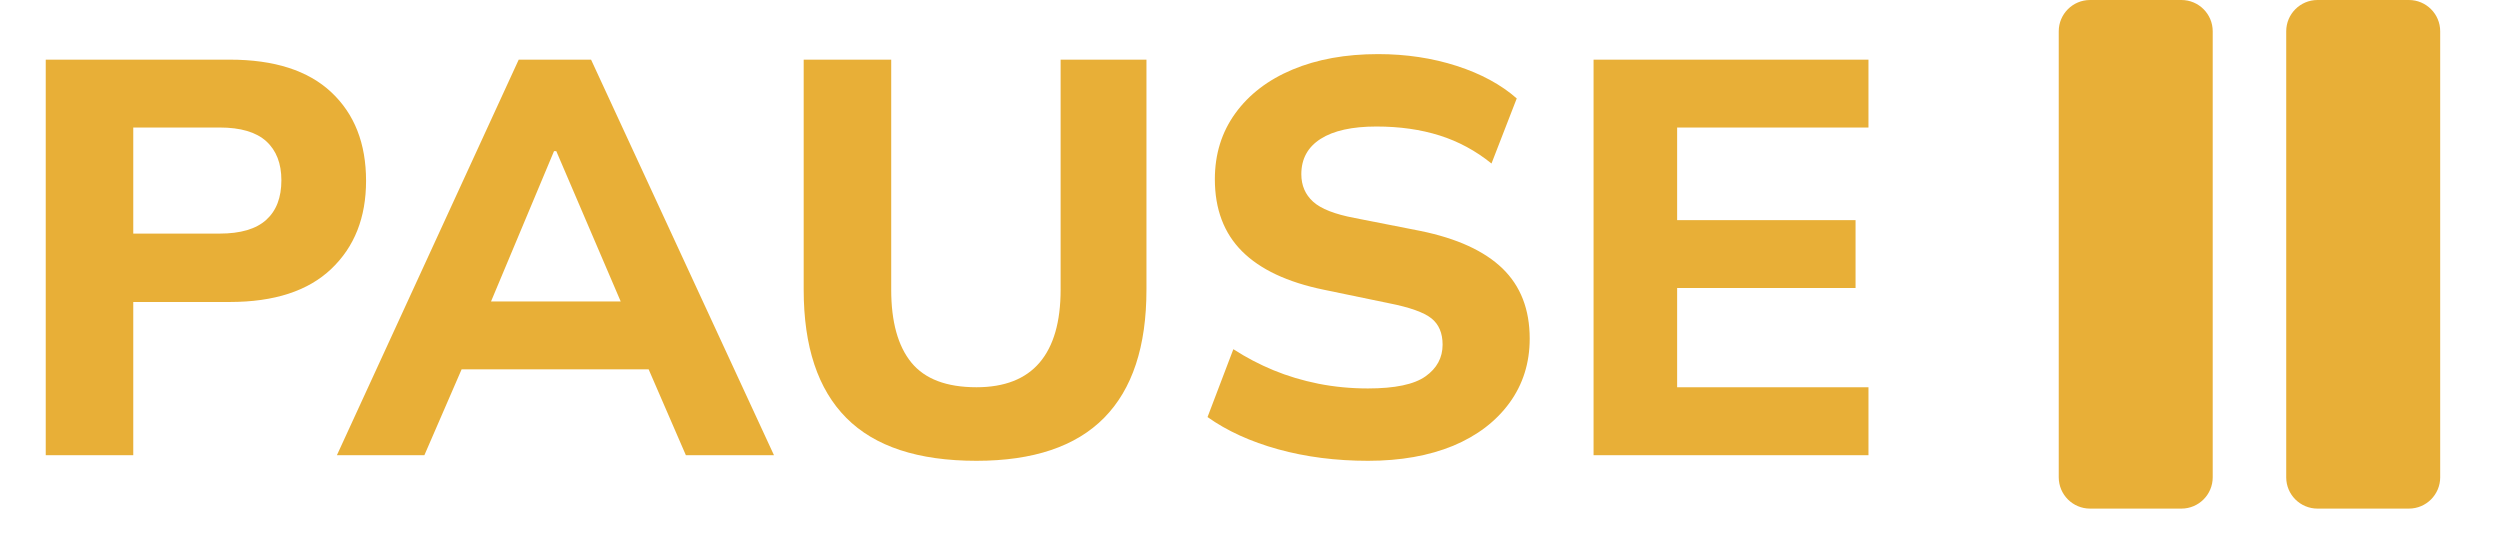 <?xml version="1.0" encoding="utf-8"?>
<!-- Generator: Adobe Illustrator 28.3.0, SVG Export Plug-In . SVG Version: 6.00 Build 0)  -->
<svg version="1.1" xmlns="http://www.w3.org/2000/svg" xmlns:xlink="http://www.w3.org/1999/xlink" x="0px" y="0px"
	 viewBox="0 0 474.44 105.42" style="enable-background:new 0 0 474.44 105.42;" xml:space="preserve">
<style type="text/css">
	.st0{fill:#E8AF37;}
</style>
<g id="Play">
</g>
<g id="Volume">
</g>
<g id="X">
</g>
<g id="Pause">
	<g>
		<g>
			<path class="st0" d="M8.68,86.38V11.32H43.6c8.45,0,14.87,2.06,19.27,6.18c4.4,4.12,6.6,9.72,6.6,16.82
				c0,6.96-2.2,12.53-6.6,16.71c-4.4,4.19-10.82,6.28-19.27,6.28H25.29v29.07H8.68z M25.29,44.33h16.4c3.97,0,6.92-0.87,8.84-2.61
				c1.92-1.74,2.87-4.24,2.87-7.51c0-3.19-0.96-5.66-2.87-7.4c-1.92-1.74-4.86-2.61-8.84-2.61h-16.4V44.33z"/>
			<path class="st0" d="M63.94,86.38l34.5-75.06h13.73l34.71,75.06h-16.72l-9.05-20.87l6.49,4.58H82.99l6.6-4.58l-9.05,20.87H63.94z
				 M105.14,28.68L91.4,61.47l-2.98-4.26h33.54l-2.34,4.26l-14.05-32.79H105.14z"/>
			<path class="st0" d="M185.31,87.45c-11.07,0-19.31-2.71-24.7-8.14c-5.4-5.43-8.09-13.54-8.09-24.33V11.32h16.61v43.65
				c0,6.11,1.28,10.72,3.83,13.84c2.56,3.12,6.67,4.68,12.35,4.68c5.32,0,9.32-1.56,11.98-4.68c2.66-3.12,3.99-7.74,3.99-13.84
				V11.32h16.29v43.65c0,10.79-2.68,18.9-8.04,24.33C204.17,84.73,196.1,87.45,185.31,87.45z"/>
			<path class="st0" d="M259.62,87.45c-6.11,0-11.78-0.73-17.04-2.18c-5.25-1.45-9.73-3.5-13.42-6.12l4.9-12.88
				c2.41,1.56,4.95,2.89,7.61,3.99c2.66,1.1,5.5,1.95,8.52,2.56c3.02,0.6,6.16,0.9,9.42,0.9c5.11,0,8.75-0.76,10.91-2.29
				c2.16-1.53,3.25-3.53,3.25-6.02c0-2.2-0.71-3.87-2.13-5c-1.42-1.13-4.12-2.09-8.09-2.87l-12.35-2.56
				c-6.89-1.42-12.05-3.85-15.49-7.29c-3.44-3.44-5.16-8-5.16-13.68c0-4.75,1.29-8.92,3.89-12.51c2.59-3.58,6.21-6.35,10.86-8.3
				c4.65-1.95,10.06-2.93,16.24-2.93c5.32,0,10.29,0.75,14.91,2.24c4.61,1.49,8.41,3.55,11.39,6.17l-4.79,12.35
				c-2.98-2.41-6.27-4.19-9.85-5.32c-3.58-1.13-7.58-1.7-11.98-1.7c-4.61,0-8.14,0.78-10.59,2.34c-2.45,1.56-3.67,3.8-3.67,6.71
				c0,2.13,0.75,3.87,2.24,5.22c1.49,1.35,4.12,2.38,7.88,3.09l12.46,2.45c6.96,1.42,12.15,3.8,15.6,7.13
				c3.44,3.34,5.16,7.77,5.16,13.31c0,4.62-1.28,8.68-3.83,12.19c-2.56,3.51-6.12,6.23-10.7,8.15
				C271.17,86.49,265.8,87.45,259.62,87.45z"/>
			<path class="st0" d="M302.42,86.38V11.32h52.17v12.88h-36.31v17.57h33.86v12.88h-33.86V73.5h36.31v12.88H302.42z"/>
		</g>
		<path class="st0" d="M439.81,96.52h17.34c3.28,0,5.94-2.66,5.94-5.94V5.94c0-3.28-2.66-5.94-5.94-5.94h-17.34
			c-3.28,0-5.94,2.66-5.94,5.94v84.65C433.87,93.87,436.53,96.52,439.81,96.52z"/>
		<path class="st0" d="M396.64,96.52h17.34c3.28,0,5.94-2.66,5.94-5.94V5.94c0-3.28-2.66-5.94-5.94-5.94h-17.34
			c-3.28,0-5.94,2.66-5.94,5.94v84.65C390.71,93.87,393.36,96.52,396.64,96.52z"/>
	</g>
</g>
<g id="Watch">
</g>
</svg>
